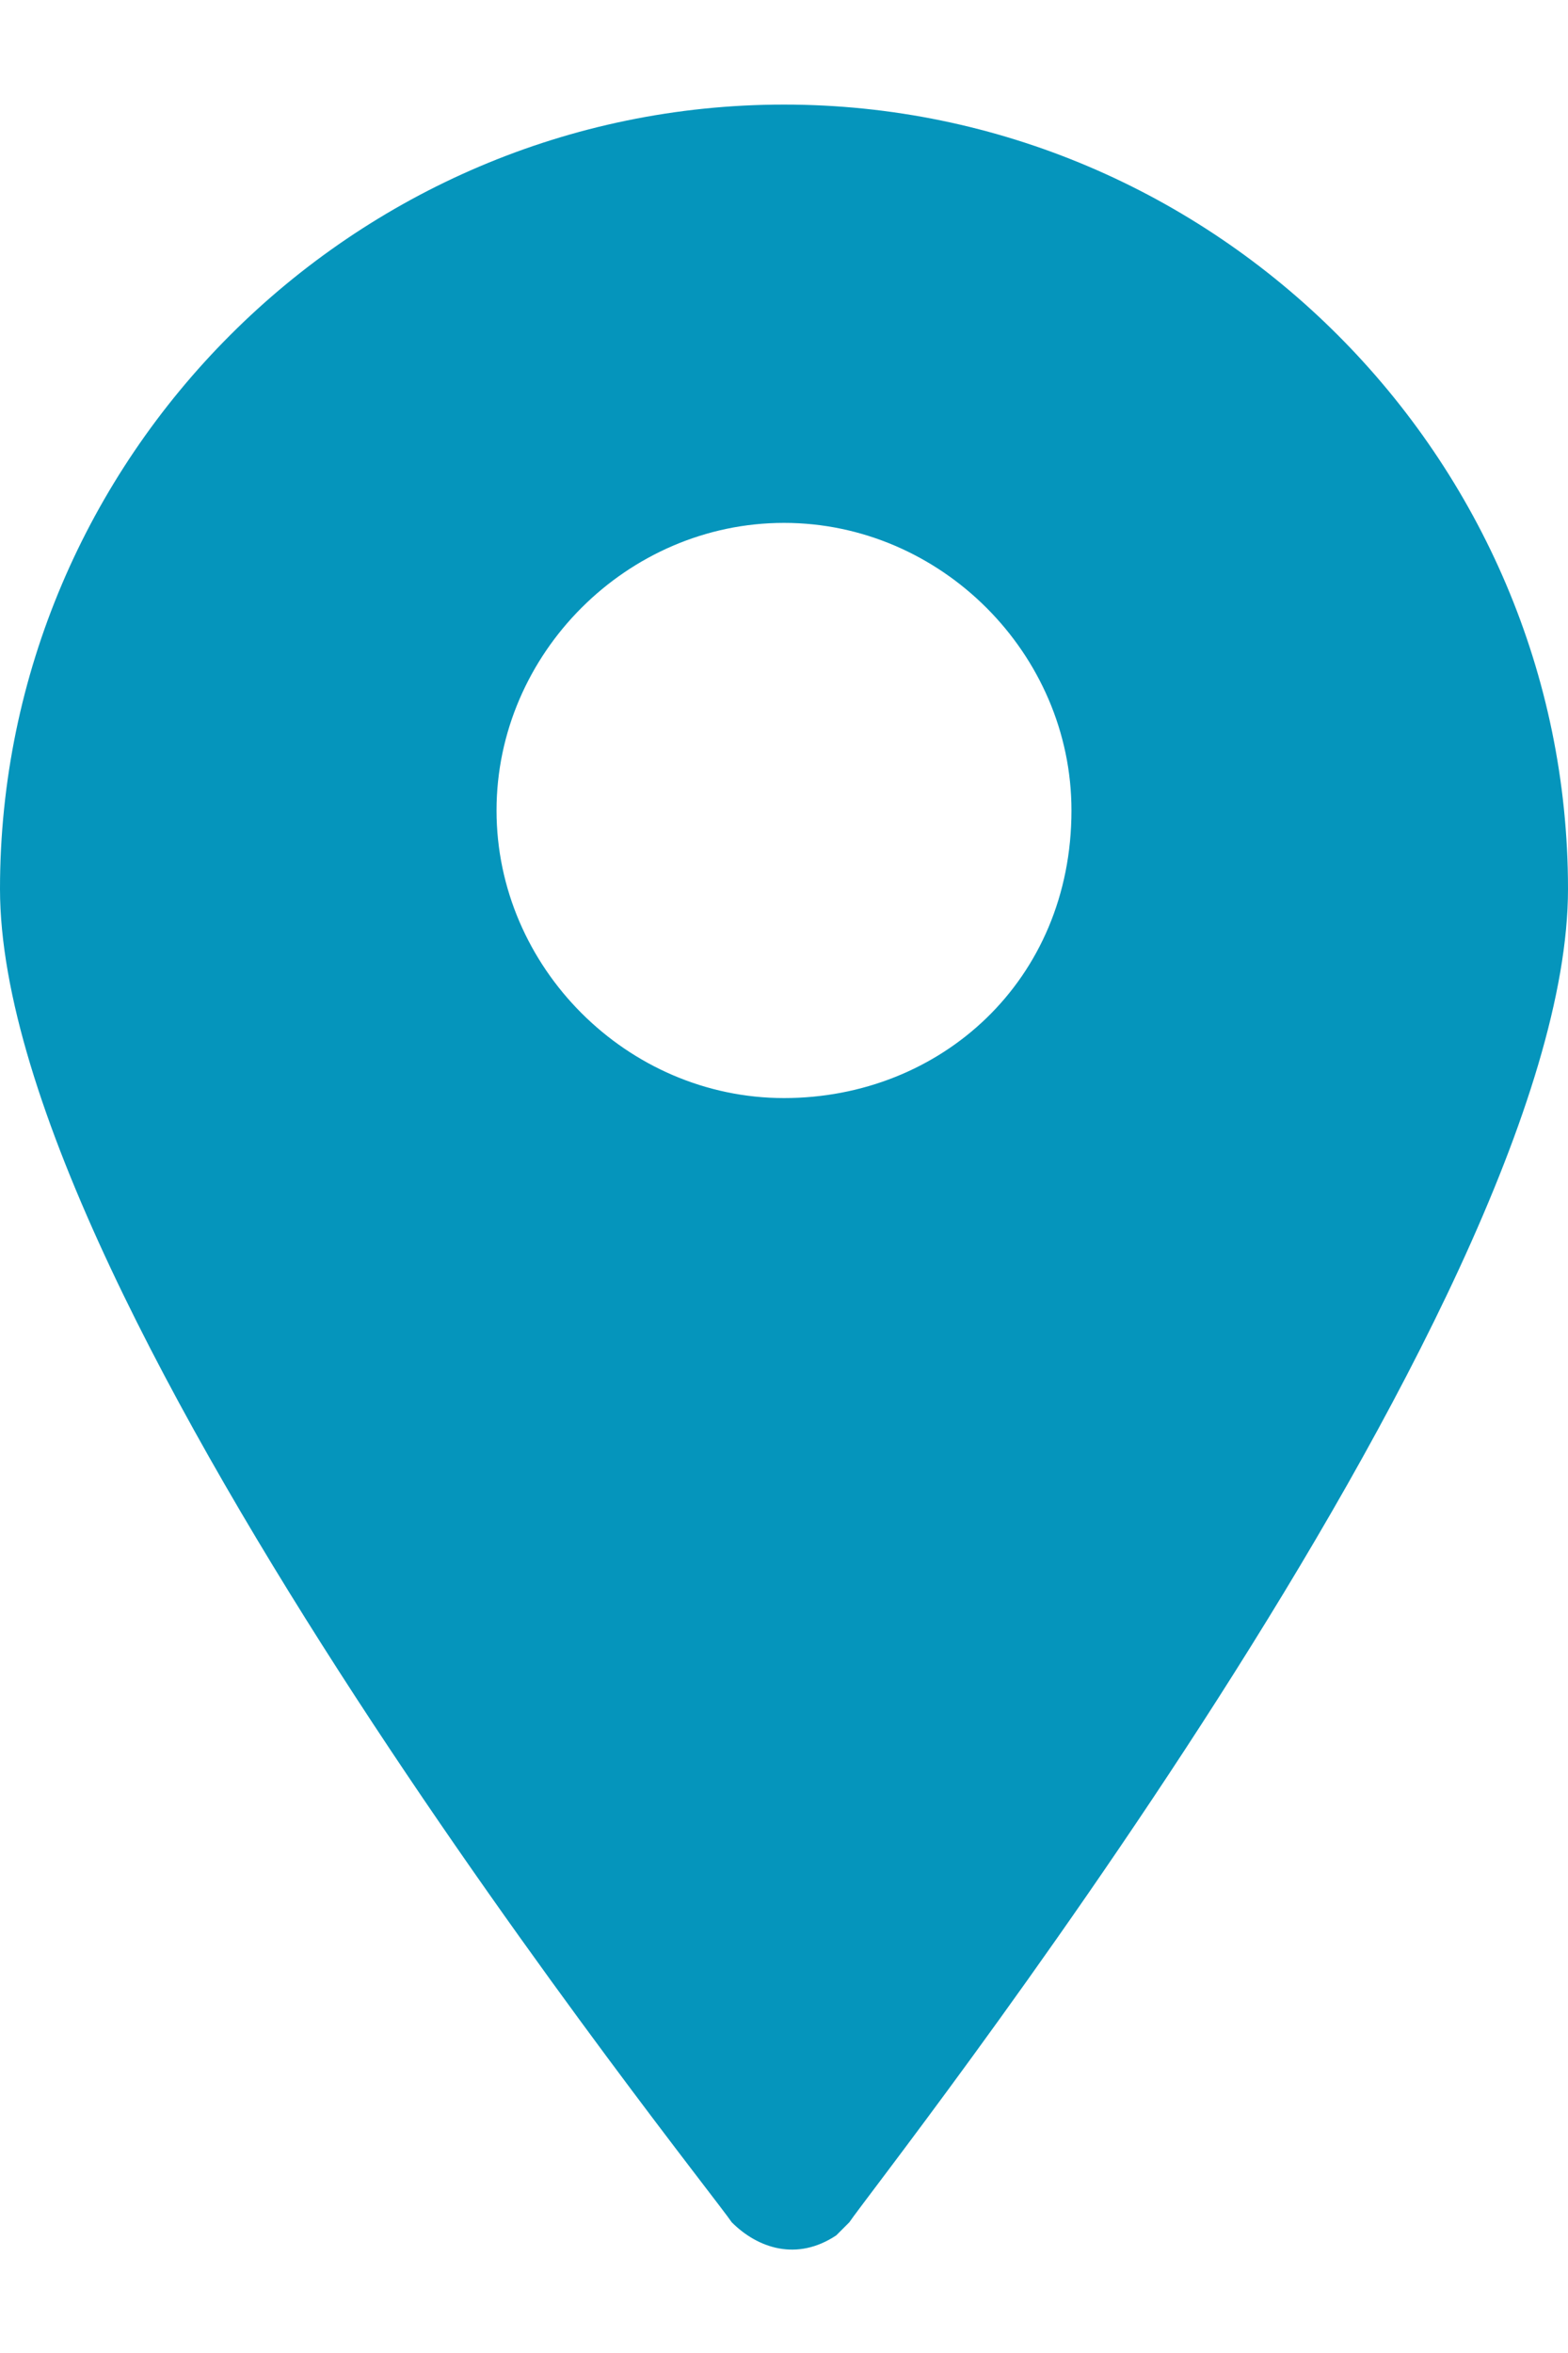 <?xml version="1.0" encoding="utf-8"?>
<!-- Generator: Adobe Illustrator 27.1.1, SVG Export Plug-In . SVG Version: 6.00 Build 0)  -->
<svg version="1.1" id="Layer_1" xmlns="http://www.w3.org/2000/svg" xmlns:xlink="http://www.w3.org/1999/xlink" x="0px" y="0px"
	 width="12px" height="18px" viewBox="0 0 12 18" style="enable-background:new 0 0 12 18;" xml:space="preserve">
<style type="text/css">
	.st0{fill:#0595BC;}
</style>
<path id="map" class="st0" d="M6,0.8c-3.3,0-6,2.7-6,6C0,10,5.4,16.7,5.6,17c0.2,0.2,0.5,0.3,0.8,0.1c0,0,0,0,0.1-0.1
	C6.7,16.7,12,10,12,6.8C12,3.5,9.3,0.8,6,0.8L6,0.8z M6,8.4c-1.2,0-2.2-1-2.2-2.2S4.8,4,6,4s2.2,1,2.2,2.2l0,0
	C8.2,7.5,7.2,8.4,6,8.4z"/>
</svg>
